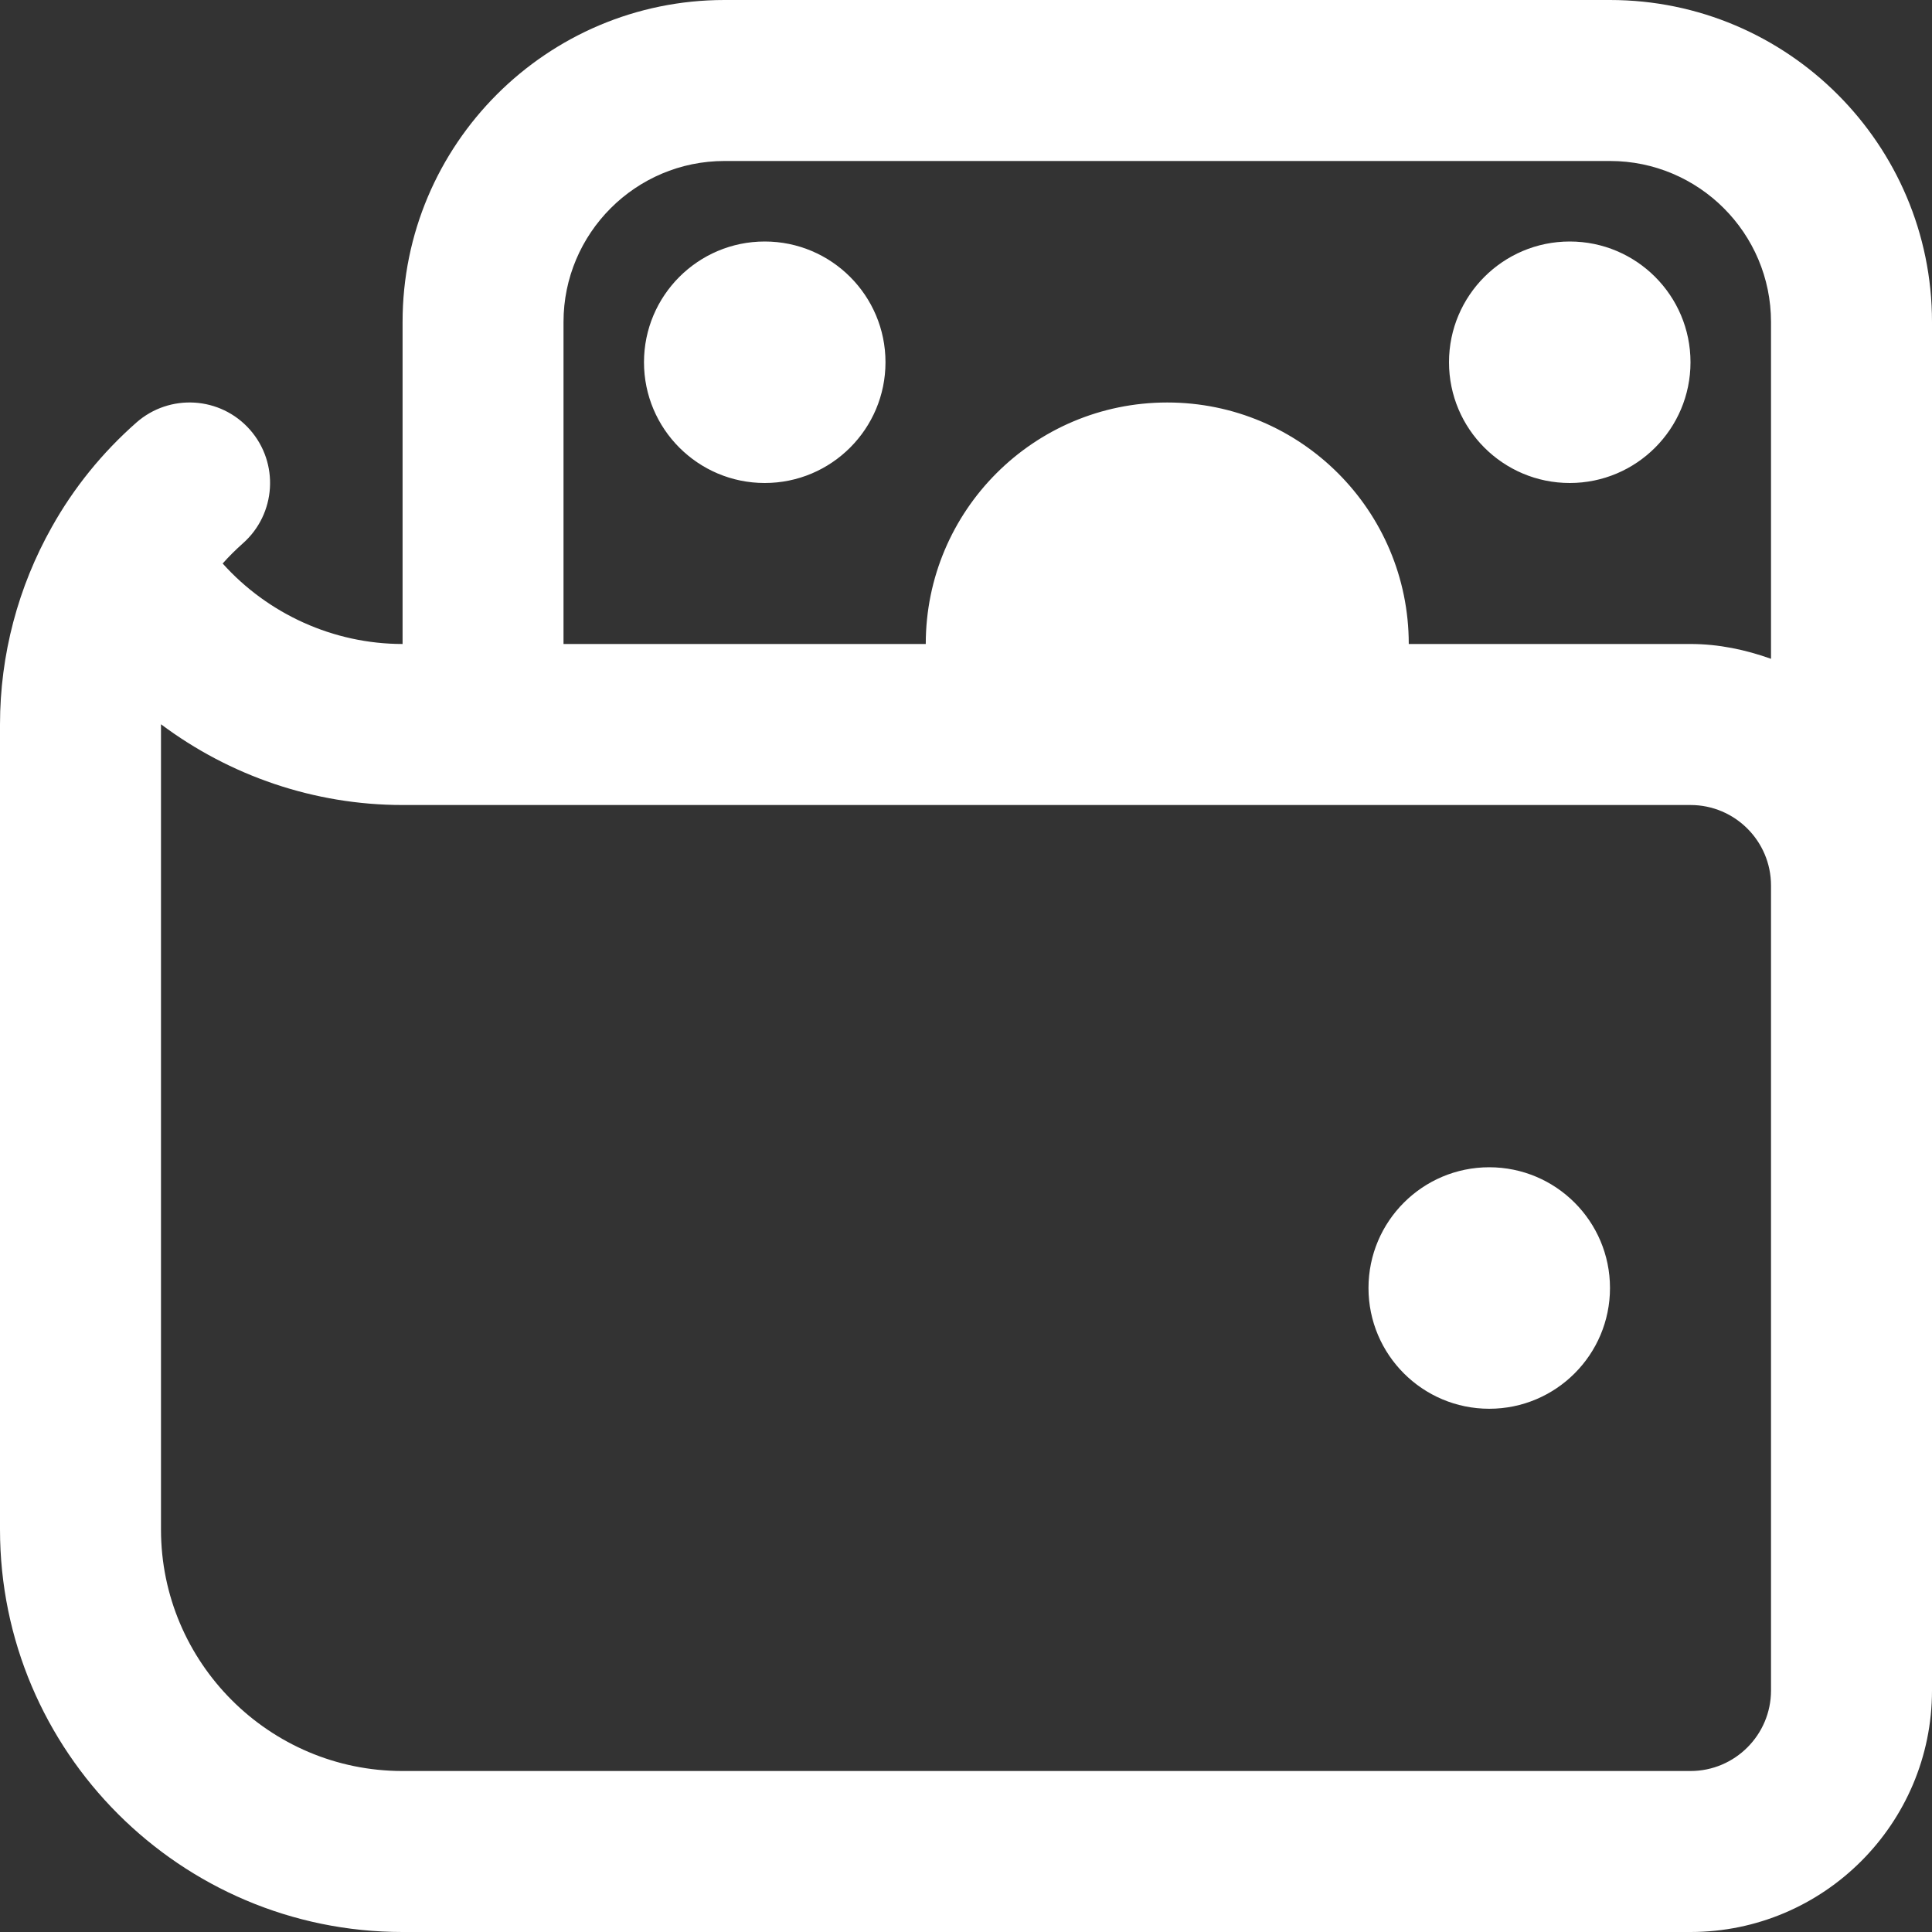 <svg width="64" height="64" viewBox="0 0 64 64" fill="none" xmlns="http://www.w3.org/2000/svg">
<rect x="0" y="0" width="64" height="64" fill="#333333" stroke="none"/>
<g clip-path="url(#clip0_111_20)">
<path d="M53.333 42.667C53.333 44.875 51.541 46.667 49.333 46.667C47.125 46.667 45.333 44.875 45.333 42.667C45.333 40.459 47.125 38.667 49.333 38.667C51.541 38.667 53.333 40.459 53.333 42.667ZM25.333 8C23.125 8 21.333 9.792 21.333 12C21.333 14.208 23.125 16 25.333 16C27.541 16 29.333 14.208 29.333 12C29.333 9.792 27.541 8 25.333 8ZM52 16C54.208 16 56 14.208 56 12C56 9.792 54.208 8 52 8C49.792 8 48 9.792 48 12C48 14.208 49.792 16 52 16ZM64 10.667V56C64 60.411 60.411 64 56 64H13.333C5.981 64 0 58.019 0 50.667V24C0 21.685 0.603 19.437 1.715 17.461C2.44 16.165 3.381 15 4.515 14C5.619 13.027 7.304 13.128 8.28 14.235C9.253 15.339 9.149 17.024 8.045 18C7.808 18.211 7.584 18.432 7.376 18.667C8.877 20.339 11.045 21.333 13.336 21.333V10.667C13.333 4.784 18.117 0 24 0H53.333C59.216 0 64 4.784 64 10.667ZM18.667 21.333H30.667C30.667 16.915 34.248 13.333 38.667 13.333C43.085 13.333 46.667 16.915 46.667 21.333H56C56.939 21.333 57.829 21.525 58.667 21.824V10.667C58.667 7.725 56.275 5.333 53.333 5.333H24C21.059 5.333 18.667 7.725 18.667 10.667V21.333ZM58.667 29.333C58.667 27.864 57.472 26.667 56 26.667H13.333C10.411 26.667 7.611 25.699 5.333 23.992V50.667C5.333 55.077 8.923 58.667 13.333 58.667H56C57.472 58.667 58.667 57.469 58.667 56V29.333Z" fill="white"/>
</g>
<defs>
<clipPath id="clip0_111_20">
<rect width="64" height="64" fill="white"/>
</clipPath>
</defs>
</svg>
